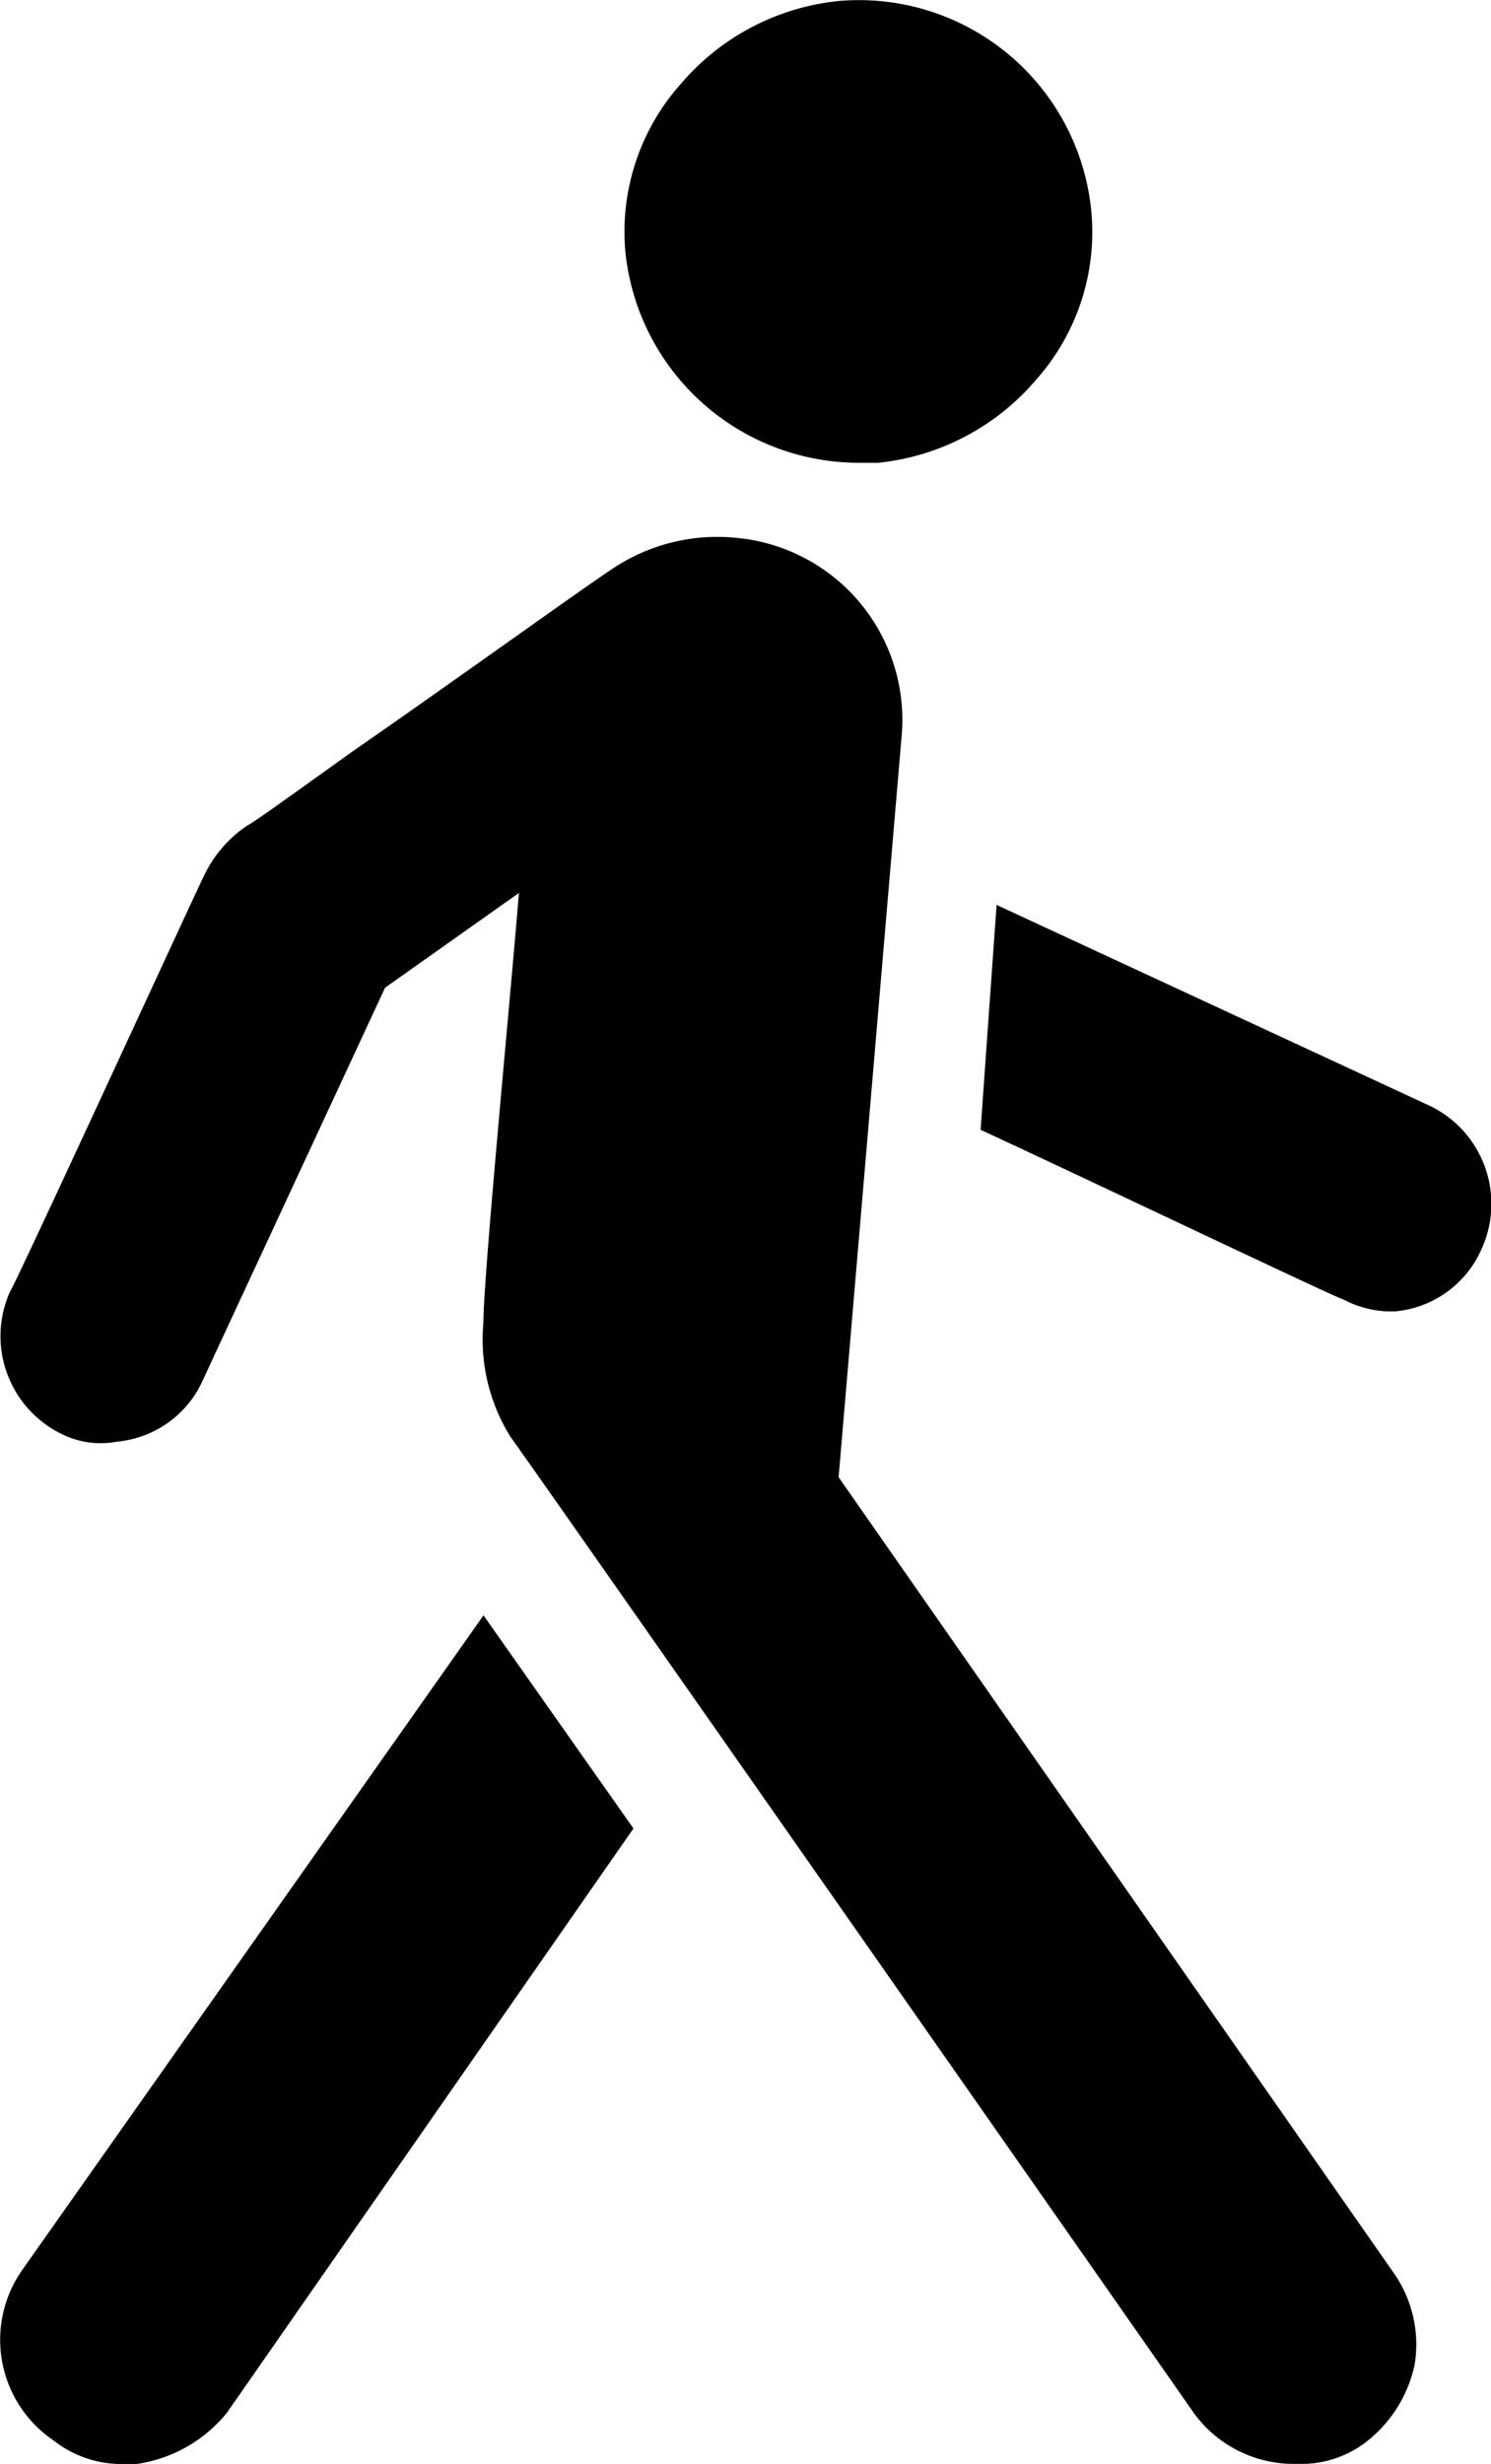 <svg xmlns="http://www.w3.org/2000/svg" width="22.283" height="36.811" viewBox="0 0 22.283 36.811">
  <path id="walking" d="M22.994,17.564a3.318,3.318,0,0,1,.826-2.536,3.574,3.574,0,0,1,2.359-1.238,3.489,3.489,0,0,1,3.774,3.125,3.318,3.318,0,0,1-.826,2.536,3.574,3.574,0,0,1-2.359,1.238h-.295A3.509,3.509,0,0,1,22.994,17.564Zm3.184,18.28.943-11.086a2.73,2.73,0,0,0-2.477-2.948,2.808,2.808,0,0,0-1.769.413c-.295.177-2.418,1.71-3.951,2.771-.826.59-1.474,1.061-1.592,1.12a1.877,1.877,0,0,0-.649.767c-.118.236-2.83,6.133-2.889,6.192a1.626,1.626,0,0,0,.767,2.123,1.3,1.3,0,0,0,.826.118,1.565,1.565,0,0,0,1.3-.943L19.4,28.531l2-1.415c-.118,1.474-.531,5.72-.531,6.427a2.745,2.745,0,0,0,.413,1.71c.059.059,9.789,13.975,10.2,14.565a1.844,1.844,0,0,0,1.474.767h.177a1.589,1.589,0,0,0,.885-.295,1.984,1.984,0,0,0,.767-1.179,1.859,1.859,0,0,0-.295-1.356Zm-3.066,5.248-2.241-3.184-6.9,9.789a1.815,1.815,0,0,0,.472,2.536h0a1.646,1.646,0,0,0,1.061.354h.177a2.122,2.122,0,0,0,1.356-.767ZM28.3,30.654c1.533.708,5.366,2.536,5.425,2.536a1.537,1.537,0,0,0,.649.177h.118a1.565,1.565,0,0,0,1.3-.943,1.626,1.626,0,0,0-.767-2.123l-6.486-3.007Z" transform="translate(-13.645 -13.775)"/>
</svg>
